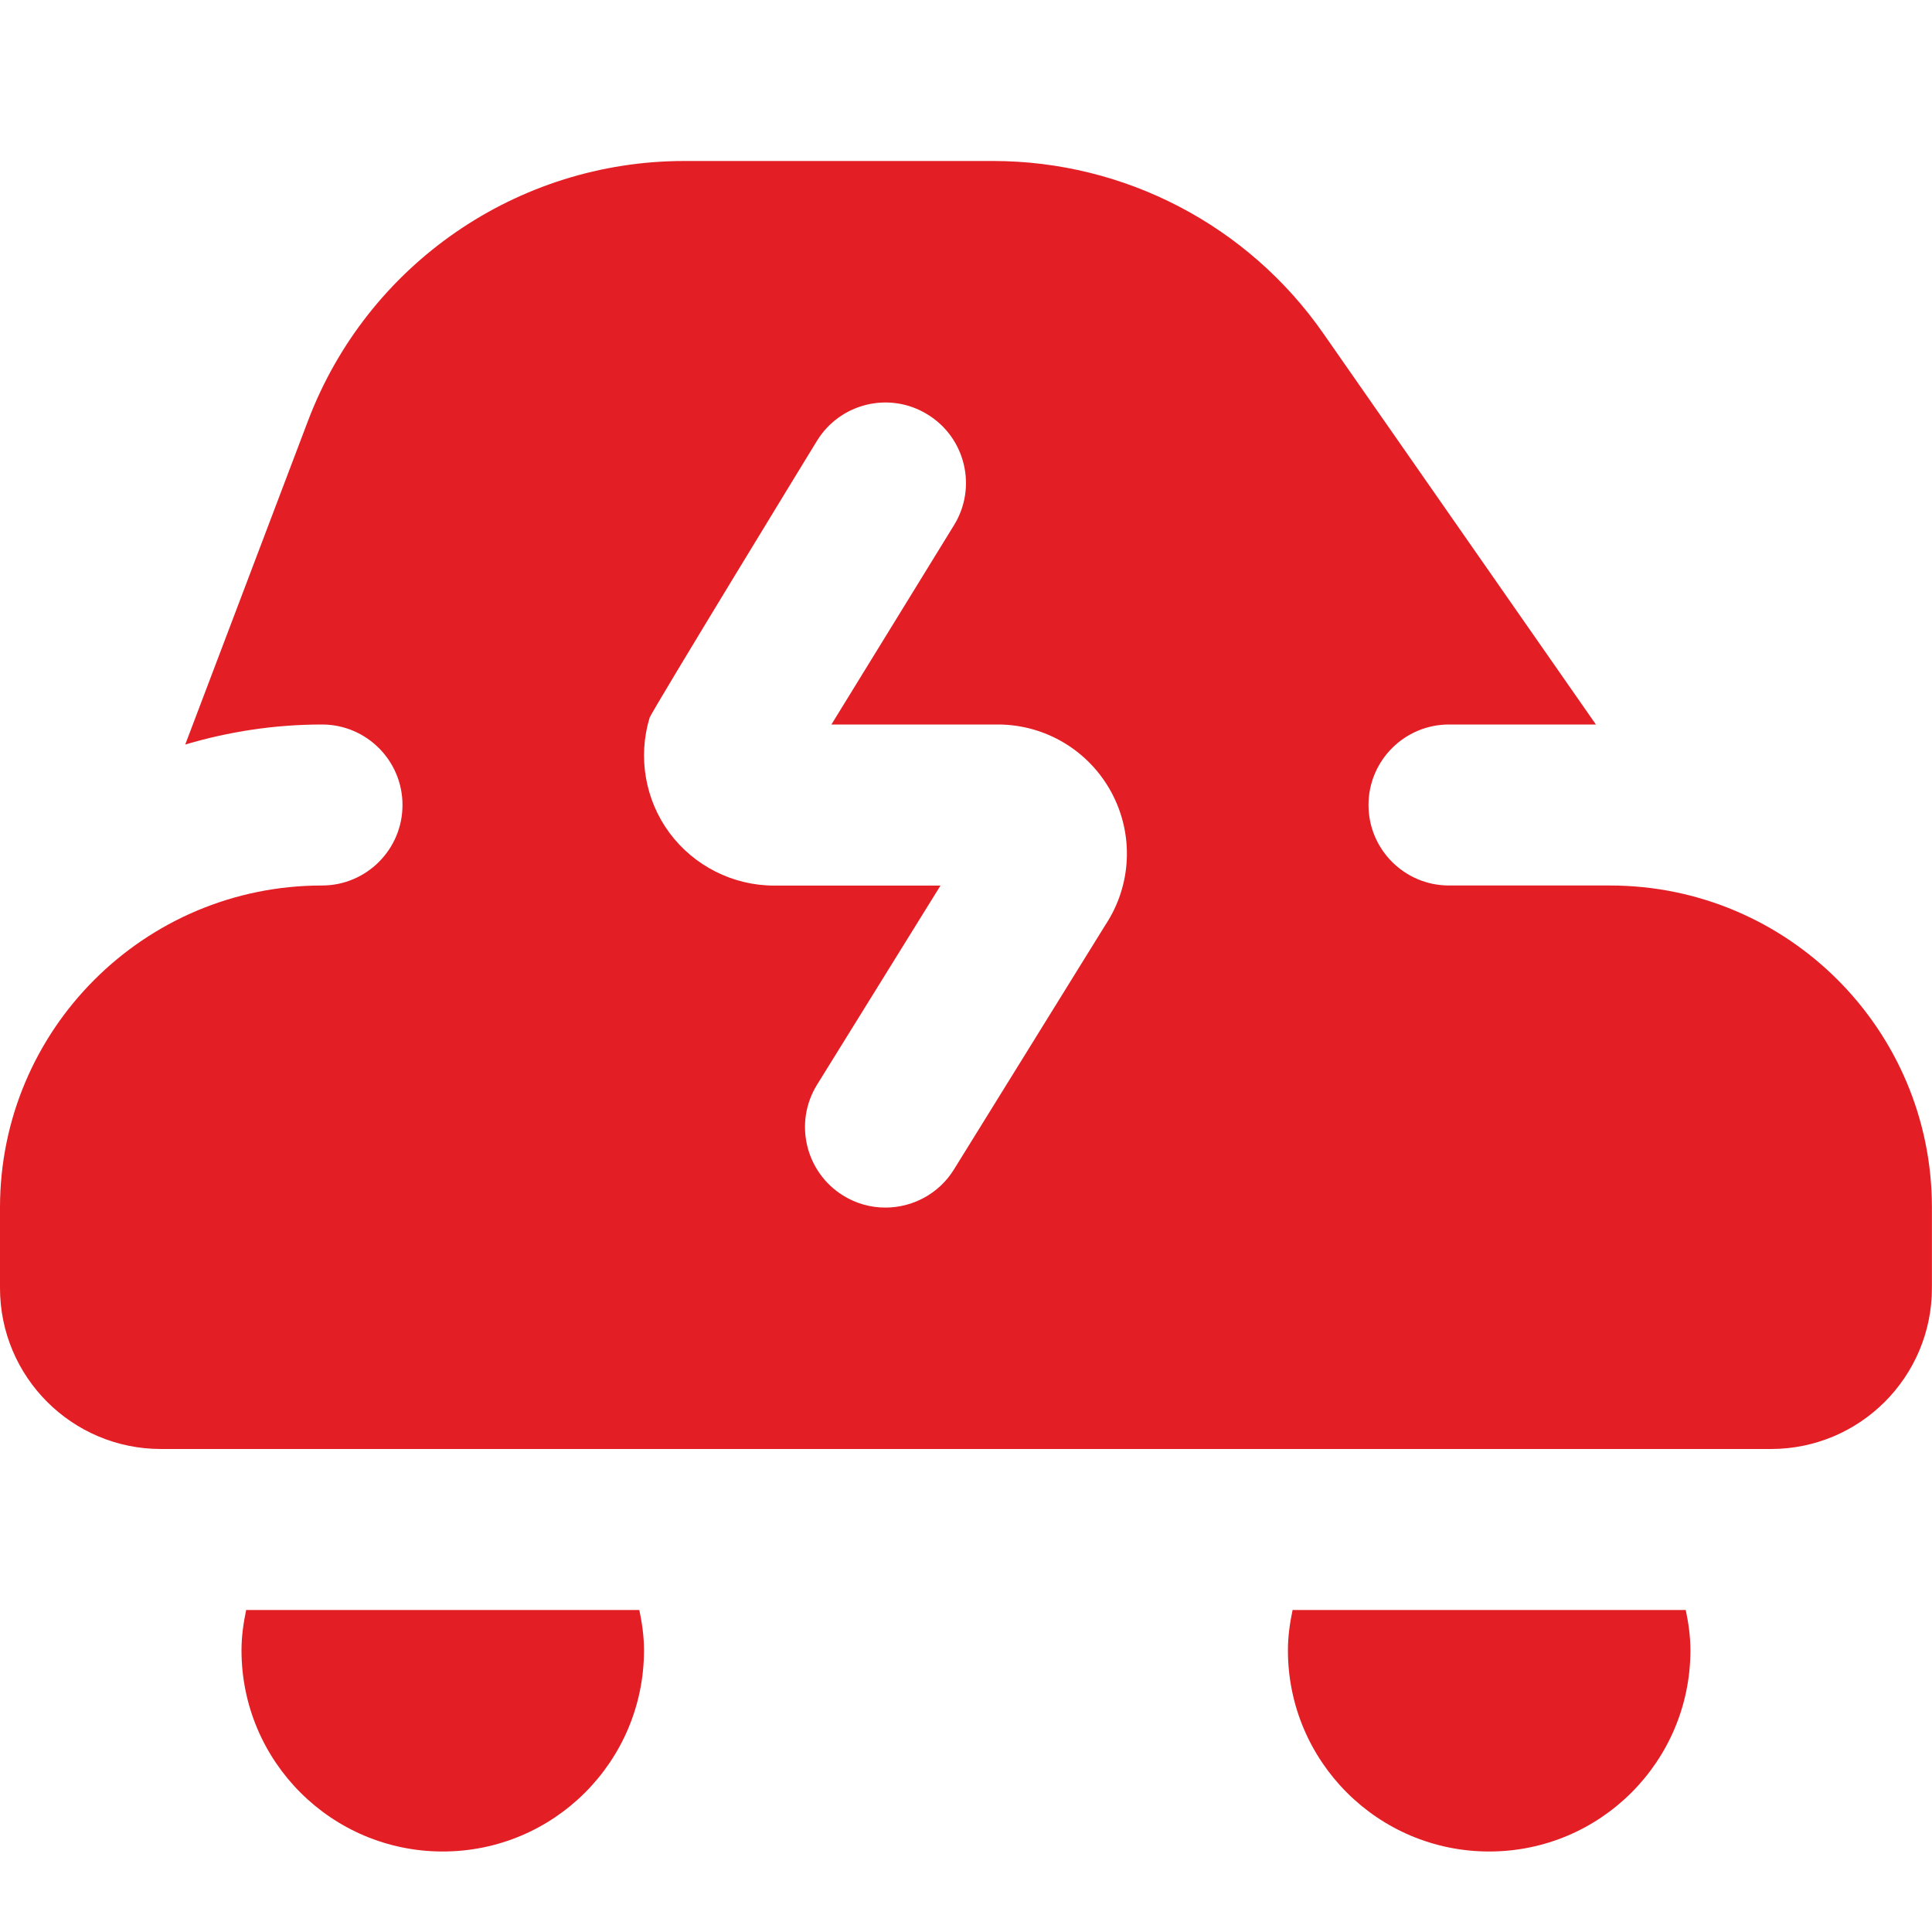 <?xml version="1.0" encoding="UTF-8"?> <svg xmlns="http://www.w3.org/2000/svg" width="24" height="24" viewBox="0 0 24 24" fill="none"><g clip-path="url(#clip0_262_150)"><path d="M7.942 20C7.976 20.162 8 20.328 8 20.5C8 21.881 6.881 23 5.5 23C4.119 23 3 21.881 3 20.5C3 20.328 3.024 20.162 3.058 20H7.942ZM16.057 20C16.023 20.162 15.999 20.328 15.999 20.5C15.999 21.881 17.118 23 18.499 23C19.88 23 20.999 21.881 20.999 20.5C20.999 20.328 20.975 20.162 20.941 20H16.057ZM23.999 15V16C23.999 17.105 23.104 18 21.999 18H2C0.895 18 0 17.105 0 16V15C0 12.791 1.791 11 4 11C4.552 11 5 10.552 5 10C5 9.448 4.552 9 4 9C3.409 9 2.84 9.089 2.301 9.249L3.826 5.228C4.563 3.285 6.424 2 8.501 2H12.336C13.971 2 15.503 2.799 16.438 4.141L19.825 9H18C17.448 9 17 9.448 17 10C17 10.552 17.448 11 18 11H20C22.209 11 23.999 12.791 23.999 15ZM13.808 9.846C13.528 9.325 12.987 9 12.395 9H10.328L11.851 6.524C12.141 6.054 11.994 5.438 11.523 5.149C11.053 4.858 10.437 5.006 10.148 5.477C10.148 5.477 8.094 8.836 8.069 8.918C7.922 9.405 8.014 9.939 8.318 10.348C8.622 10.757 9.106 11.001 9.615 11.001H11.683L10.15 13.474C9.859 13.943 10.004 14.56 10.473 14.851C10.637 14.953 10.819 15.001 10.999 15.001C11.333 15.001 11.661 14.833 11.85 14.528L13.731 11.491C14.058 10.998 14.088 10.368 13.808 9.846Z" fill="#E31E24"></path></g><defs><clipPath id="clip0_262_150"><rect width="24" height="24" fill="white"></rect></clipPath></defs></svg> 